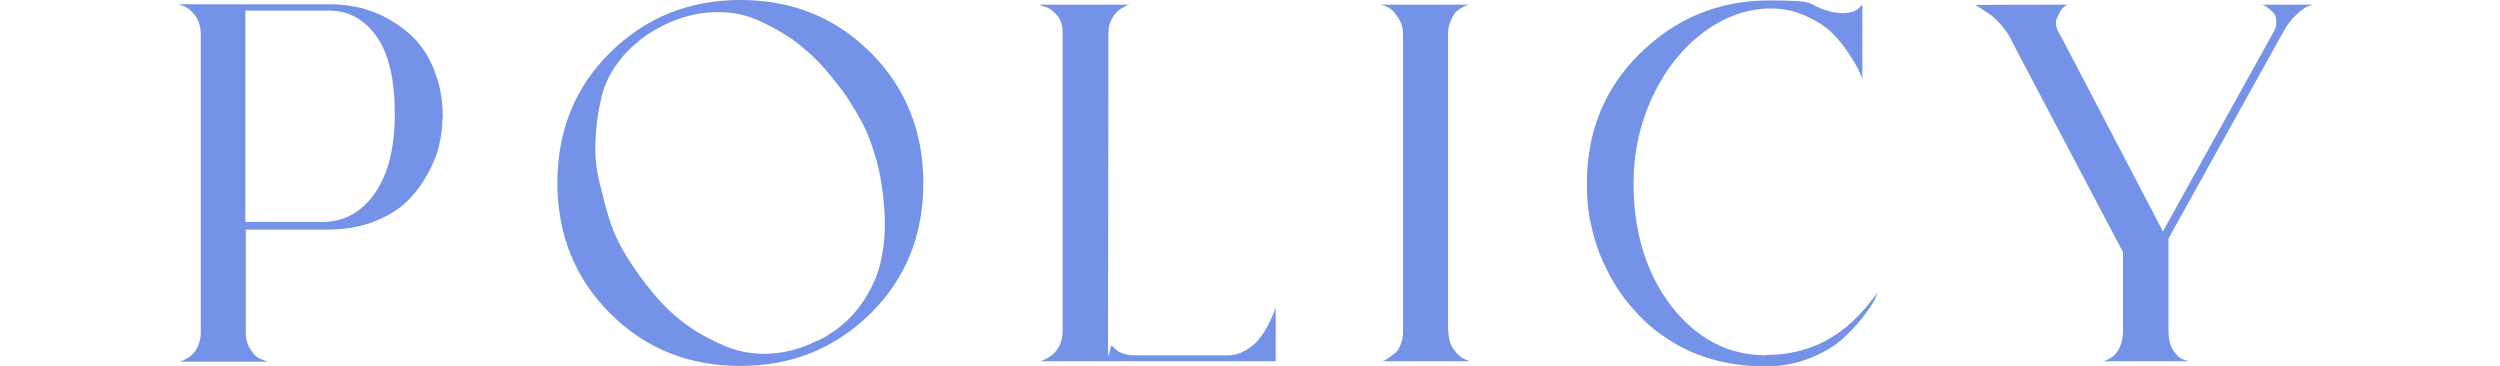 <?xml version="1.0" encoding="UTF-8"?>
<svg id="_レイヤー_1" xmlns="http://www.w3.org/2000/svg" version="1.1" viewBox="0 0 588.9 86.2">
  <!-- Generator: Adobe Illustrator 29.7.1, SVG Export Plug-In . SVG Version: 2.1.1 Build 8)  -->
  <defs>
    <style>
      .st0 {
        fill: none;
      }

      .st1 {
        fill: #7493e8;
      }
    </style>
  </defs>
  <path class="st1" d="M104.2,28.1c0,1.8-.2,3.7-.7,5.8-.4,2.1-1.3,4.3-2.6,6.8-1.3,2.4-2.9,4.6-4.9,6.6-2,2-4.6,3.6-7.9,4.9-3.3,1.3-7.1,1.9-11.3,1.9h-18.9v24.1c0,1.8.4,3.2,1.3,4.4.8,1.2,1.7,1.9,2.6,2.1l1.3.5h-21.1c.2,0,.4,0,.6-.1.2,0,.7-.3,1.3-.6.6-.3,1.1-.7,1.6-1.2.5-.5.9-1.2,1.3-2.2.4-1,.5-2,.5-3.1V8.3c0-1.8-.4-3.4-1.3-4.6-.9-1.2-1.8-1.9-2.6-2.2l-1.3-.5h35.7c2.3,0,4.6.3,7,.8,2.3.6,4.7,1.5,7.1,2.9,2.4,1.4,4.5,3,6.3,5,1.8,2,3.3,4.6,4.4,7.7,1.2,3.2,1.7,6.7,1.7,10.5ZM57.8,2.4v49.9h18c5.2,0,9.4-2.3,12.5-6.8,3.2-4.6,4.7-10.8,4.7-18.7s-1.4-14.2-4.3-18.2c-2.9-4.1-6.6-6.1-11.2-6.1h-19.8Z"/>
  <path class="st1" d="M174.4,0c12.2,0,22.4,4.1,30.7,12.4,8.2,8.2,12.4,18.5,12.4,30.7s-4.1,22.5-12.4,30.7-18.5,12.4-30.7,12.4-22.4-4.1-30.7-12.4c-8.2-8.2-12.4-18.5-12.4-30.7s4.1-22.5,12.4-30.7S162.2,0,174.4,0ZM192.6,80.3c4.2-2.1,7.6-4.9,10.1-8.4,2.5-3.5,4.2-7.2,4.9-10.9.8-3.8,1-7.7.7-11.9-.3-4.2-.9-7.9-1.8-11.2-.9-3.3-2-6.3-3.3-8.8-1-1.9-2.2-3.9-3.6-6.1-1.4-2.1-3.3-4.4-5.5-7-2.2-2.5-4.7-4.7-7.4-6.7-2.8-1.9-5.7-3.5-8.8-4.8-3.1-1.3-6.6-1.8-10.3-1.6-3.8.2-7.6,1.2-11.4,3.1-3.8,1.9-7,4.4-9.5,7.3-2.5,3-4.2,6.1-5,9.5-.8,3.4-1.3,6.7-1.4,10.1-.2,3.4.1,6.7.9,10,.8,3.3,1.5,6.1,2.2,8.3.7,2.3,1.5,4.2,2.3,5.8,1,2,2.3,4.1,3.8,6.3,1.5,2.2,3.3,4.6,5.5,7.1,2.2,2.5,4.7,4.7,7.4,6.6,2.8,1.9,5.7,3.4,8.8,4.7,3.1,1.2,6.5,1.8,10.2,1.6,3.7-.2,7.5-1.2,11.2-3.1Z"/>
  <path class="st1" d="M289.2,83.7c1.5,0,2.9-.4,4.3-1.2,1.3-.8,2.4-1.7,3.2-2.8.8-1,1.5-2.1,2.1-3.3.6-1.2,1-2.1,1.3-2.8.2-.7.4-1.1.4-1.1v12.6h-55.8c.2,0,.4,0,.6-.1.2,0,.7-.3,1.3-.6.6-.3,1.2-.7,1.7-1.2.5-.5,1-1.2,1.4-2.1.4-.9.6-1.9.6-3.1V7.8c.1-1.7-.4-3.1-1.3-4.2-1-1.1-1.9-1.8-2.9-2l-1.4-.5h21.5c0,0-.2,0-.5.1-.2,0-.6.3-1.2.6-.6.3-1.1.7-1.6,1.2-.5.5-.9,1.2-1.3,2.1-.4.9-.5,1.9-.5,3.1,0,36.2-.1,59.6-.1,70.2s.3,2.2,1,3.1c.7.8,1.5,1.4,2.3,1.7.9.3,1.8.5,2.9.5h22.1Z"/>
  <path class="st1" d="M341.2,78c0,1.8.4,3.2,1.3,4.4.9,1.2,1.7,1.9,2.5,2.2l1.2.5h-20.9c.2,0,.4,0,.6-.1.2,0,.6-.3,1.2-.7.6-.4,1.1-.8,1.6-1.2.5-.4.9-1.1,1.3-2.1.4-1,.5-2,.5-3.2V8.2c0-1.8-.5-3.2-1.4-4.4-.8-1.2-1.7-2-2.6-2.3l-1.2-.4h20.9c0,0-.2,0-.5.1-.2,0-.7.3-1.3.6-.6.3-1.1.7-1.6,1.2-.4.5-.8,1.2-1.2,2.2-.4,1-.5,2-.5,3.2v69.6Z"/>
  <path class="st1" d="M416.1,83.6c9.7,0,17.7-4,24-11.9,1.5-1.8,2.3-2.9,2.3-3.2,0,.2-.3.9-.8,2.1-.6,1.2-1.6,2.6-3,4.4-1.4,1.8-3.1,3.5-5,5.2-1.9,1.6-4.5,3.1-7.6,4.3-3.2,1.2-6.5,1.8-10.1,1.8s-7.6-.4-11.2-1.3c-3.5-.9-6.7-2.1-9.5-3.7-2.8-1.6-5.4-3.4-7.7-5.6-2.3-2.2-4.3-4.5-6-7-1.7-2.5-3.1-5.2-4.3-8-1.2-2.8-2-5.7-2.6-8.6-.6-2.9-.8-5.9-.8-8.8,0-12.2,4.1-22.4,12.4-30.6S404.6.1,416.8.1s8.2.8,13.6,2.4c2,.6,3.6.7,4.9.5,1.3-.2,2.2-.6,2.6-1.1l.8-.8v17.5c-.2-.4-.4-1-.7-1.7-.3-.8-1.1-2.1-2.3-4-1.2-1.9-2.6-3.6-4.1-5.1-1.5-1.5-3.5-2.8-6.1-4-2.6-1.2-5.4-1.8-8.3-1.8-5.6,0-10.9,1.9-15.9,5.6-5,3.7-9,8.8-12,15.1-3,6.4-4.5,13.2-4.5,20.5,0,11.5,3,21.2,8.9,28.9,6,7.7,13.4,11.6,22.4,11.6Z"/>
  <path class="st1" d="M532.7,1.1h12.2c-.3,0-.7.2-1.3.4-.5.2-1.4.8-2.6,1.9-1.2,1.1-2.3,2.5-3.2,4.2l-27,48.6v21.6c0,1.9.3,3.5,1.1,4.7.8,1.2,1.6,2,2.5,2.2l1.2.4h-20.4c.2,0,.4,0,.6-.1.2,0,.6-.3,1.2-.6.6-.3,1.1-.7,1.5-1.2.4-.5.8-1.2,1.1-2.1.3-.9.5-2,.5-3.2v-18.5l-26.2-49.7c-.3-.7-.7-1.4-1.1-2-.4-.6-.9-1.2-1.3-1.7-.4-.5-.9-1-1.3-1.4-.4-.4-.9-.8-1.3-1.1-.4-.3-.9-.6-1.3-.9-.4-.3-.8-.5-1.1-.7-.3-.2-.6-.3-.8-.5-.2-.2-.4-.2-.5-.2h-.2c0-.1,22-.1,22-.1-.3.2-.7.4-1,.7-.4.3-.8,1.1-1.4,2.3-.6,1.2-.3,2.7.8,4.3l24.1,46.1,26.2-47.2c.3-.6.5-1.1.5-1.7,0-.6,0-1.1-.1-1.5-.1-.4-.3-.8-.6-1.1-.3-.3-.6-.6-.8-.8-.3-.2-.6-.4-.8-.6-.3-.2-.5-.3-.7-.4h-.4Z"/>
  <rect class="st0" x=".2" y=".8" width="583.5" height="84.5"/>
</svg>